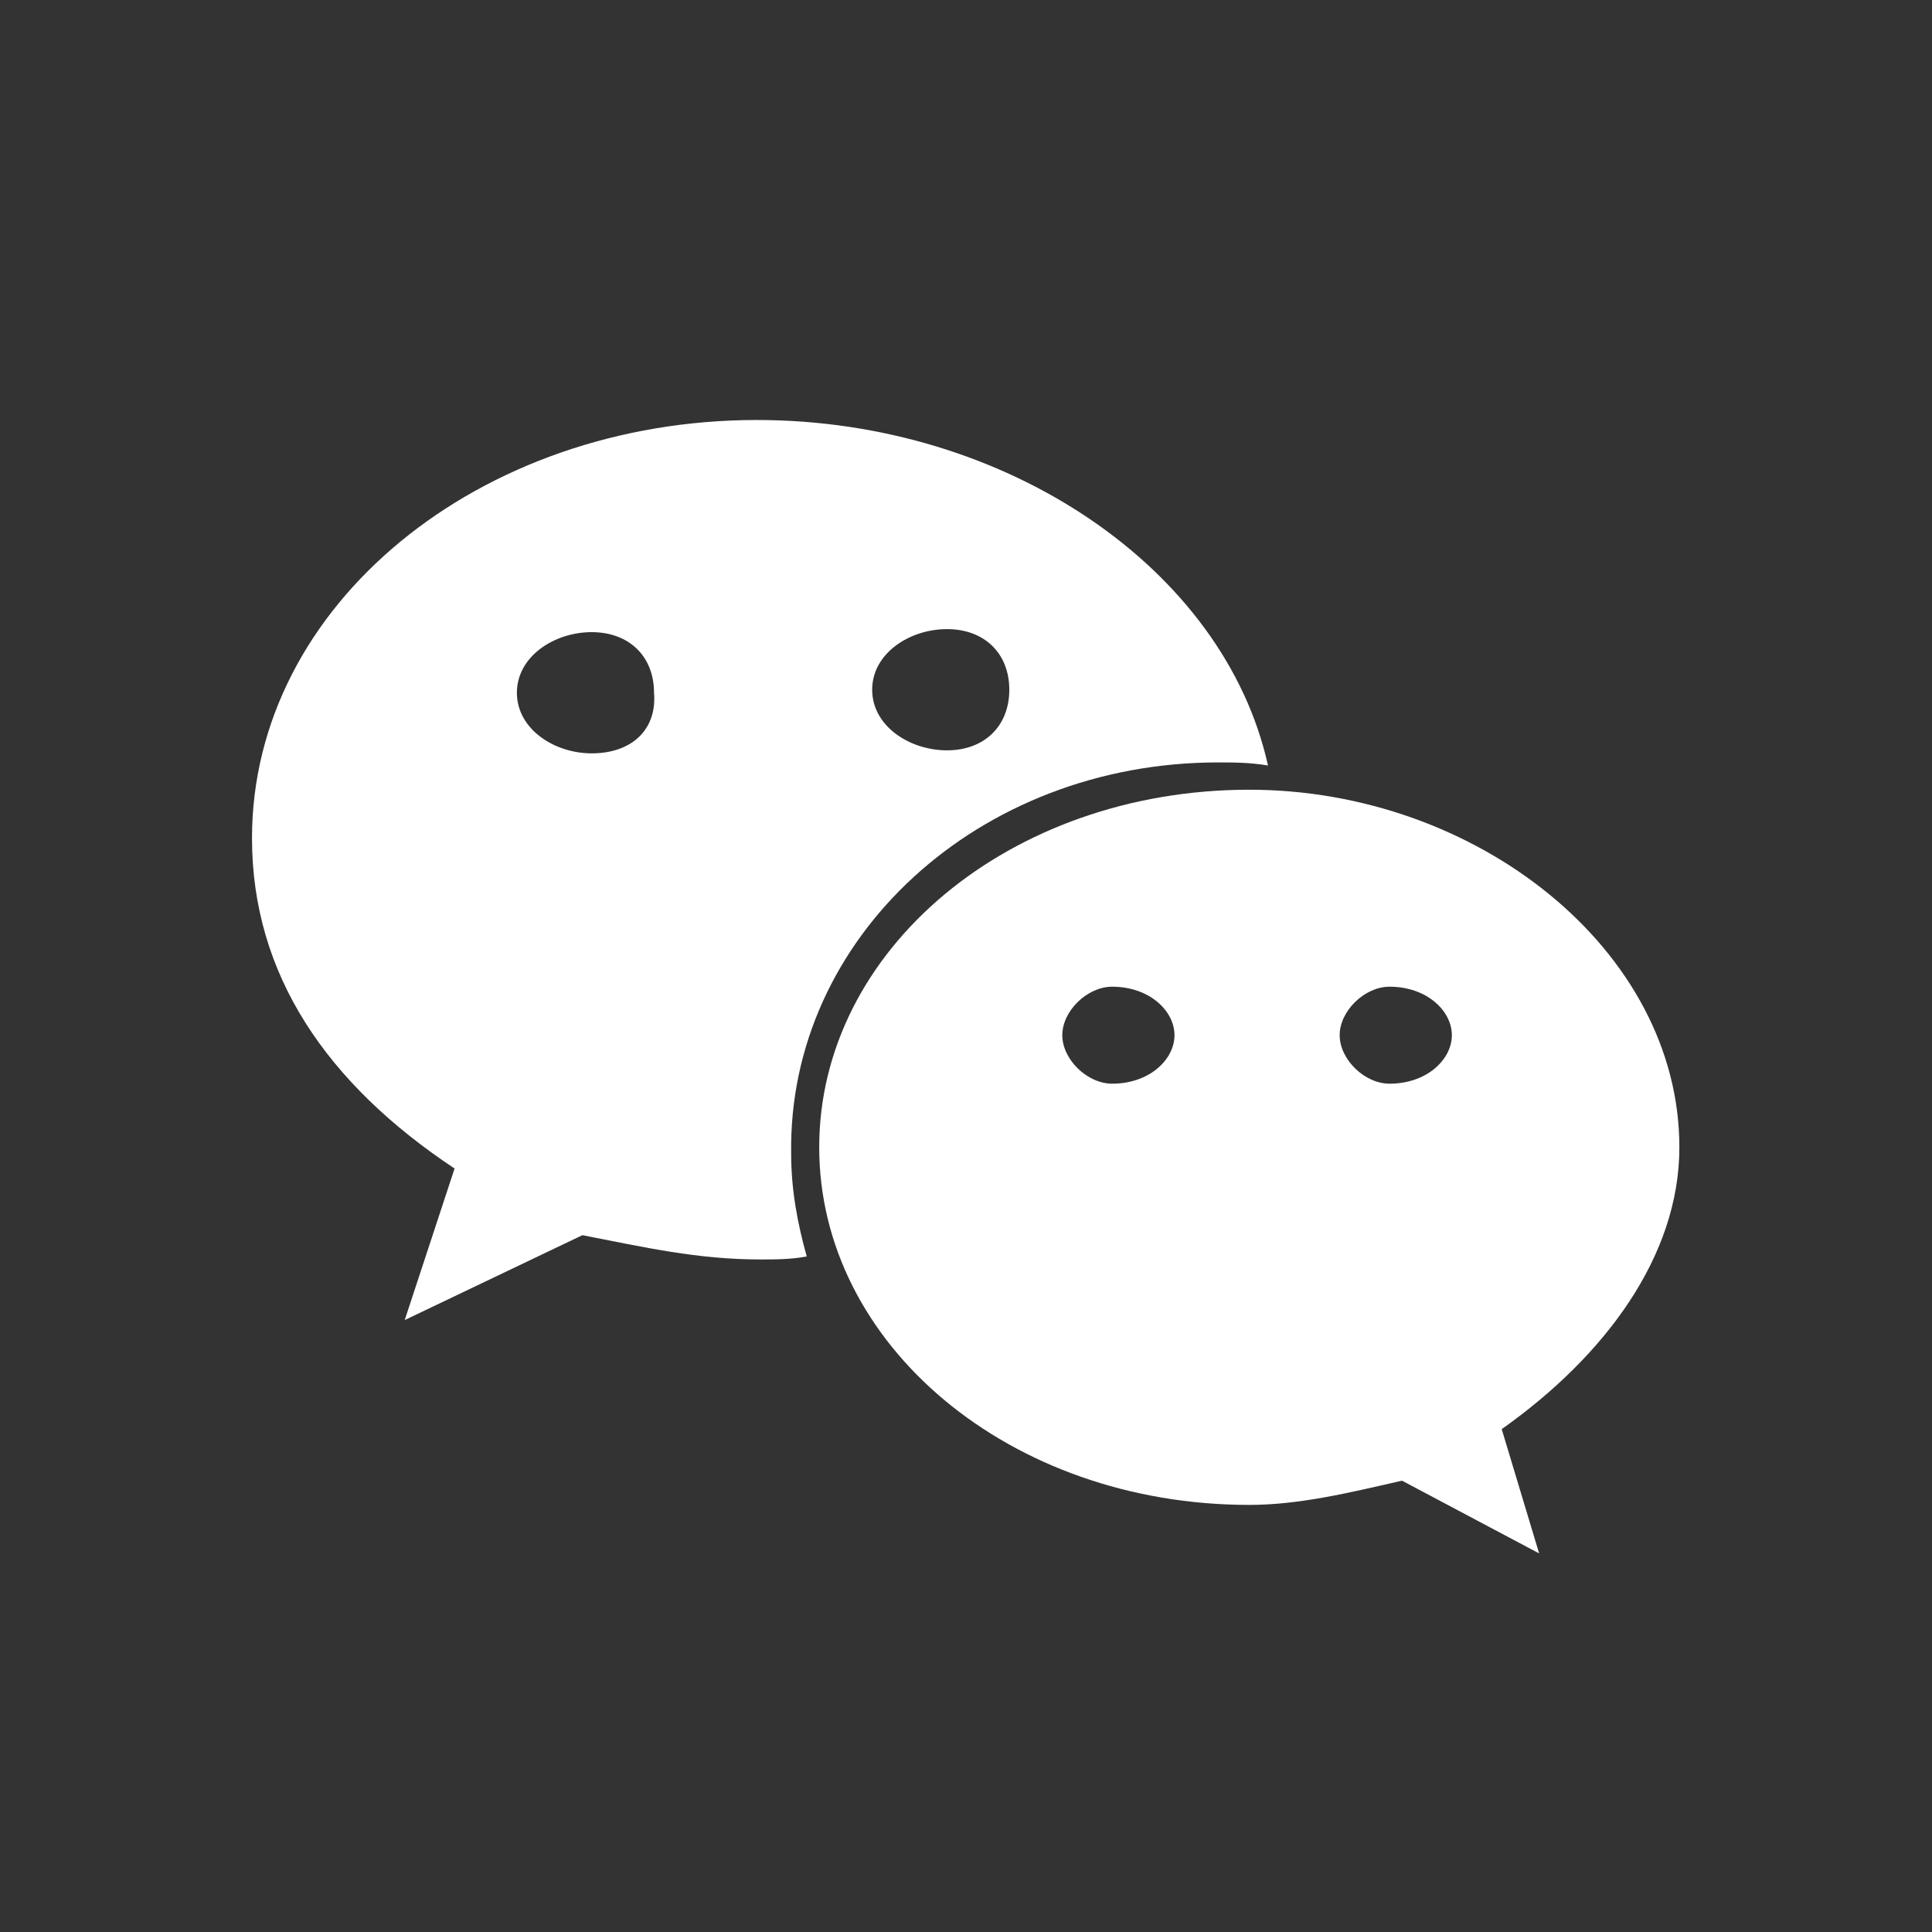<?xml version="1.0" encoding="UTF-8"?>
<svg width="25px" height="25px" viewBox="0 0 46 46" version="1.1" xmlns="http://www.w3.org/2000/svg" xmlns:xlink="http://www.w3.org/1999/xlink">
    <rect x="0" y="0" width="46" height="46" fill="#333333" stroke="none"/>
    <!-- Generator: Sketch 51.3 (57544) - http://www.bohemiancoding.com/sketch -->
    <title>Header White Icon-Wechat</title>
    <desc>Created with Sketch.</desc>
    <defs></defs>
    <g id="Header-White-Icon-Wechat" stroke="none" stroke-width="1" fill="none" fill-rule="evenodd">
        <g transform="translate(6, 10)" fill="#FFFFFF" fill-rule="nonzero" id="Shape">
            <path d="M23.003,8.153 C23.374,8.153 23.745,8.153 24.19,8.226 C23.151,3.536 17.957,0 12.021,0 C5.417,0 0,4.401 0,9.957 C0,13.204 1.781,15.802 4.823,17.822 L3.636,21.43 L7.866,19.409 C9.35,19.698 10.611,19.987 12.095,19.987 C12.466,19.987 12.837,19.987 13.208,19.915 C12.986,19.121 12.837,18.327 12.837,17.461 C12.763,12.338 17.289,8.153 23.003,8.153 Z M16.547,4.979 C17.438,4.979 18.031,5.556 18.031,6.422 C18.031,7.288 17.438,7.865 16.547,7.865 C15.657,7.865 14.766,7.288 14.766,6.422 C14.766,5.556 15.657,4.979 16.547,4.979 Z M8.088,7.937 C7.198,7.937 6.307,7.36 6.307,6.494 C6.307,5.628 7.198,5.051 8.088,5.051 C8.979,5.051 9.572,5.628 9.572,6.494 C9.646,7.36 9.053,7.937 8.088,7.937 Z"></path>
            <path d="M33.985,17.317 C33.985,12.627 29.162,8.803 23.745,8.803 C18.031,8.803 13.505,12.627 13.505,17.317 C13.505,22.007 18.031,25.831 23.745,25.831 C24.932,25.831 26.119,25.543 27.381,25.254 L30.646,26.986 L29.755,24.027 C32.204,22.296 33.985,19.915 33.985,17.317 Z M20.48,15.802 C19.886,15.802 19.293,15.225 19.293,14.647 C19.293,14.07 19.886,13.493 20.48,13.493 C21.37,13.493 21.964,14.07 21.964,14.647 C21.964,15.225 21.37,15.802 20.48,15.802 Z M27.084,15.802 C26.49,15.802 25.897,15.225 25.897,14.647 C25.897,14.07 26.49,13.493 27.084,13.493 C27.974,13.493 28.568,14.07 28.568,14.647 C28.568,15.225 27.974,15.802 27.084,15.802 Z"></path>
        </g>
    </g>
</svg>